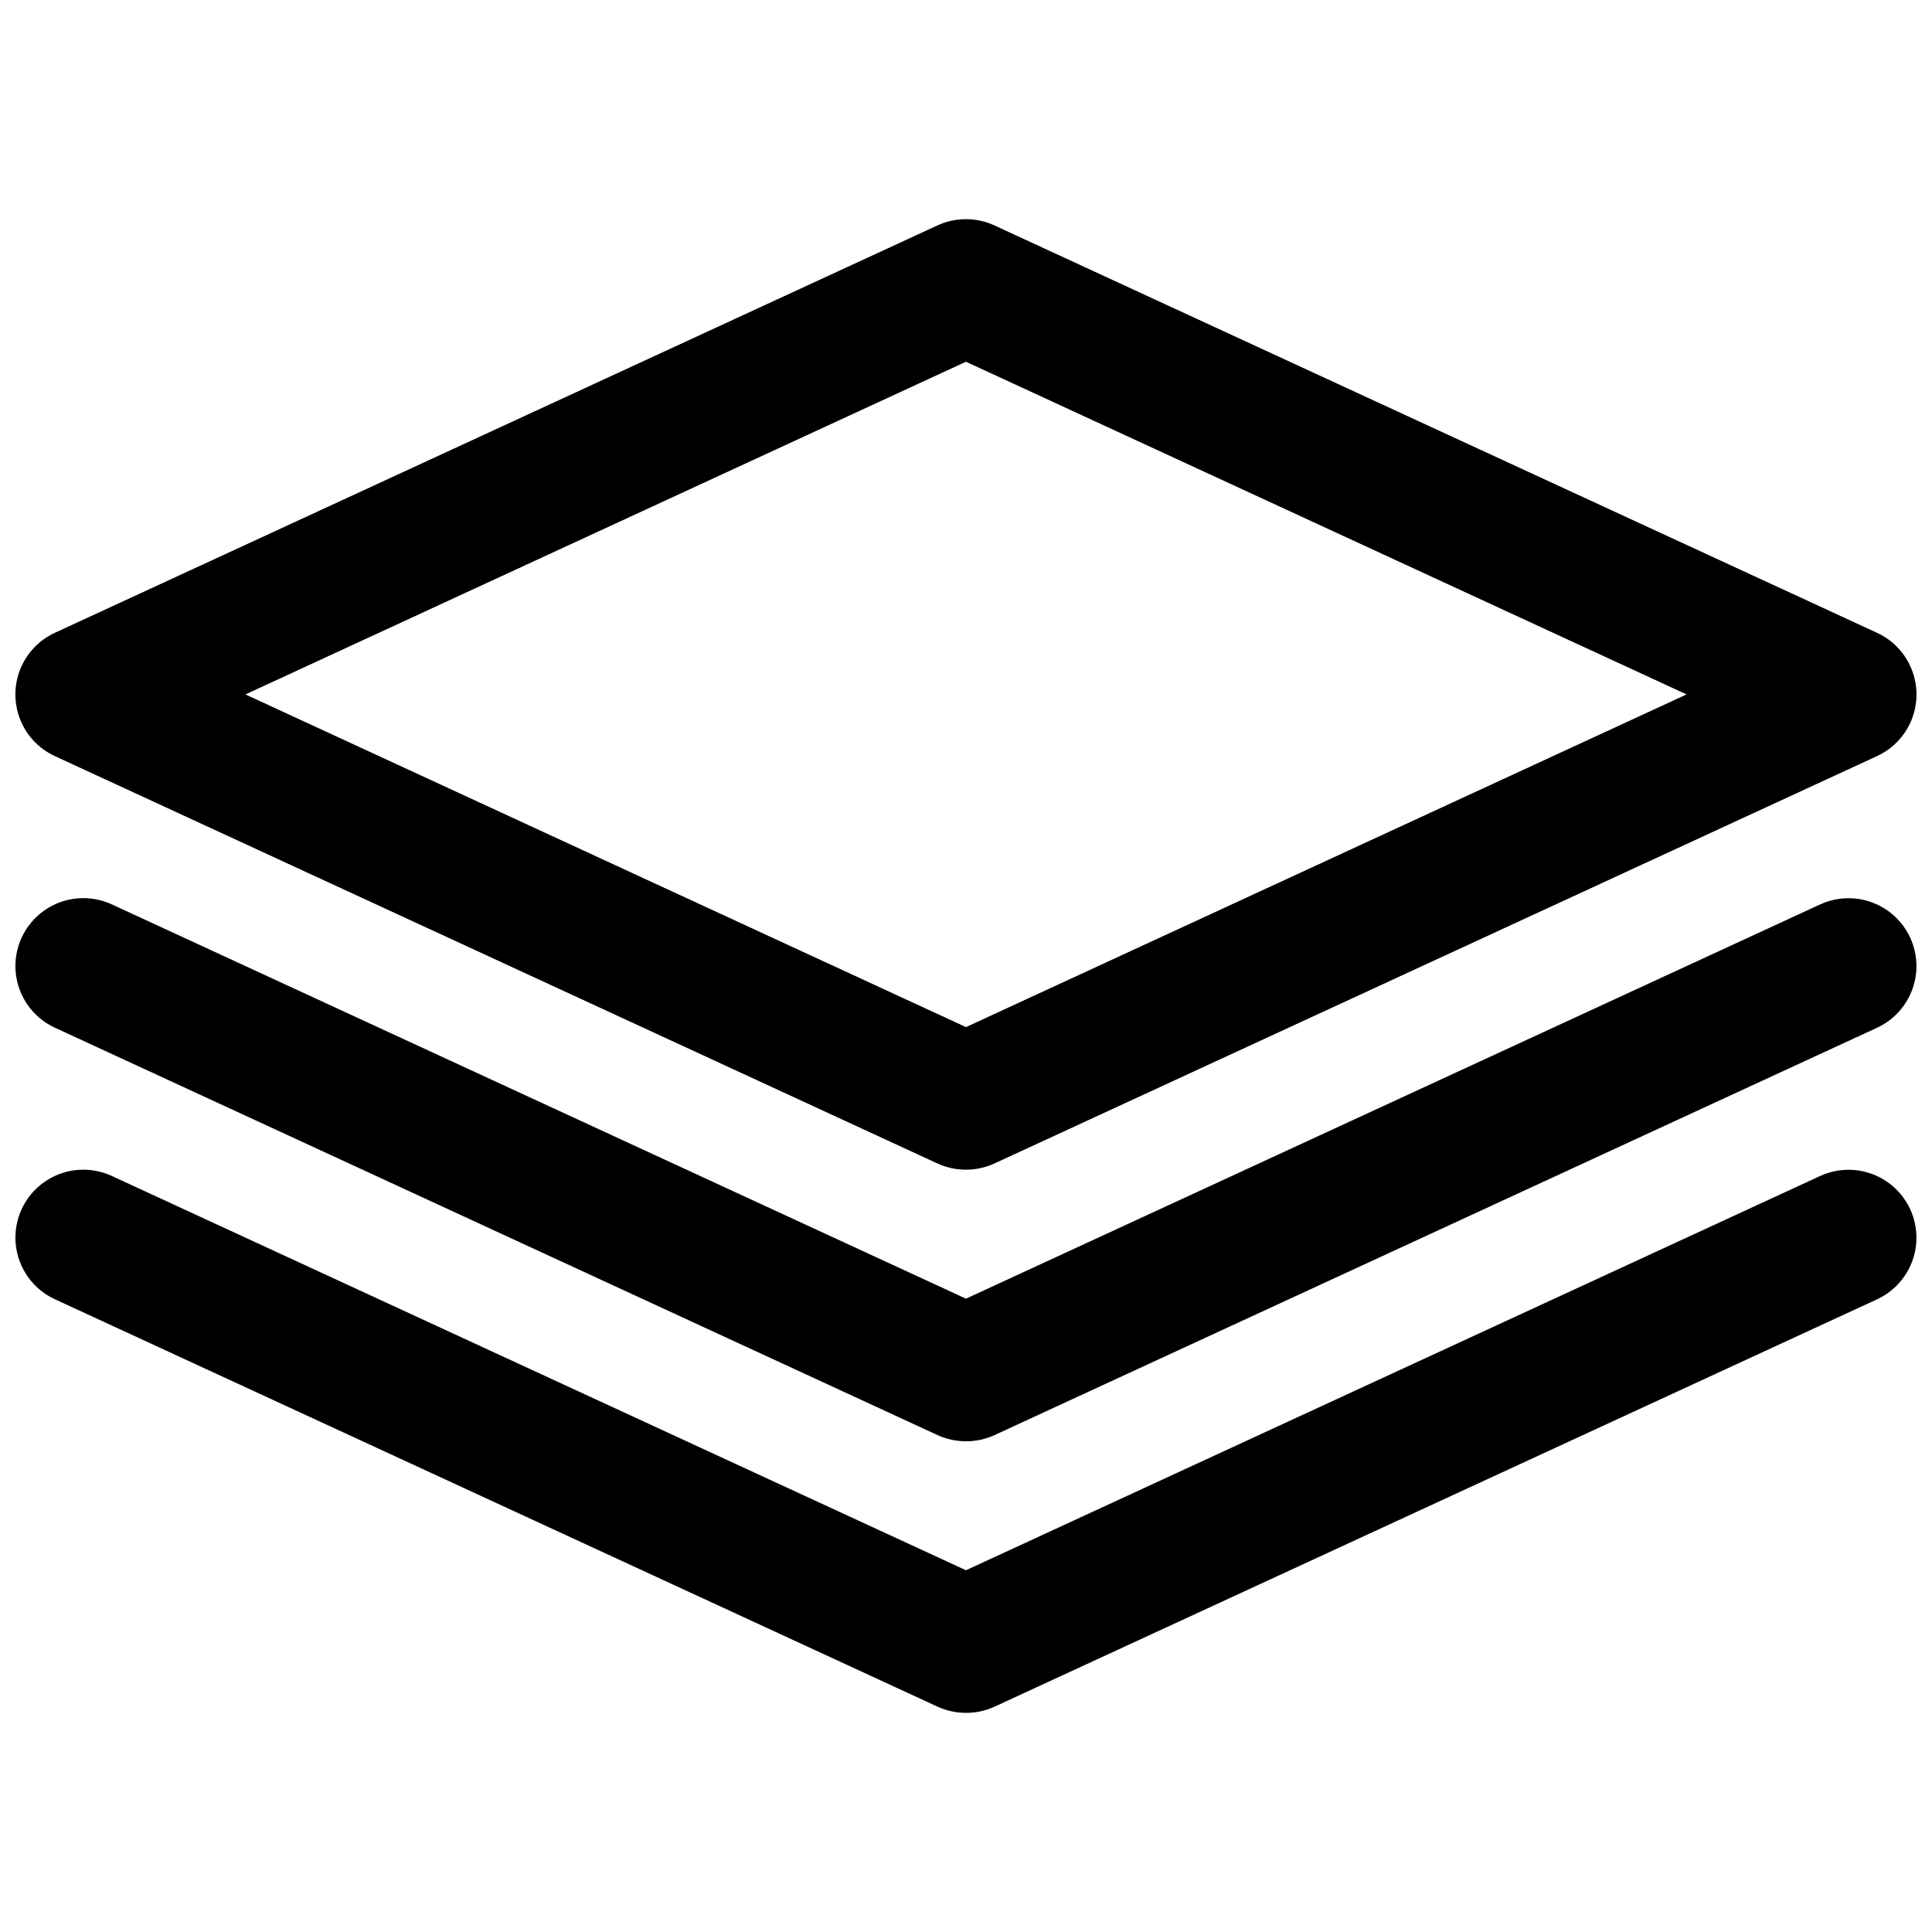 <?xml version="1.0" encoding="UTF-8"?>
<!-- Uploaded to: ICON Repo, www.svgrepo.com, Generator: ICON Repo Mixer Tools -->
<svg width="800px" height="800px" version="1.1" viewBox="144 144 512 512" xmlns="http://www.w3.org/2000/svg">
 <defs>
  <clipPath id="c">
   <path d="m148.09 202h503.81v252h-503.81z"/>
  </clipPath>
  <clipPath id="b">
   <path d="m148.09 382h503.81v144h-503.81z"/>
  </clipPath>
  <clipPath id="a">
   <path d="m148.09 453h503.81v145h-503.81z"/>
  </clipPath>
 </defs>
 <g>
  <g clip-path="url(#c)">
   <path d="m399.99 453.98c-2.602 0.004-5.172-0.555-7.539-1.637l-233.9-107.96c-4.191-1.926-7.481-5.391-9.191-9.672-1.711-4.285-1.711-9.062 0-13.344 1.711-4.285 5-7.75 9.191-9.676l233.9-107.96c4.781-2.199 10.281-2.199 15.062 0l233.9 107.96c4.191 1.926 7.481 5.391 9.191 9.676 1.711 4.281 1.711 9.059 0 13.344-1.711 4.281-5 7.746-9.191 9.672l-233.9 107.96c-2.359 1.082-4.926 1.641-7.523 1.637zm-190.95-125.95 190.95 88.164 190.97-88.164-190.97-88.164z"/>
  </g>
  <g clip-path="url(#b)">
   <path d="m399.99 525.95c-2.602 0.008-5.172-0.551-7.539-1.637l-233.9-107.96v0.004c-5.84-2.691-9.801-8.293-10.391-14.695s2.281-12.633 7.531-16.348c5.25-3.711 12.078-4.34 17.918-1.652l226.38 104.5 226.36-104.48 0.004 0.004c5.84-2.691 12.668-2.062 17.918 1.652 5.25 3.711 8.121 9.941 7.531 16.344-0.59 6.406-4.551 12.004-10.391 14.695l-233.9 107.96c-2.363 1.074-4.93 1.629-7.523 1.617z"/>
  </g>
  <g clip-path="url(#a)">
   <path d="m399.99 597.92c-2.602 0.004-5.172-0.555-7.539-1.641l-233.9-107.96v0.004c-5.84-2.691-9.801-8.293-10.391-14.695s2.281-12.633 7.531-16.344c5.25-3.715 12.078-4.344 17.918-1.652l226.38 104.5 226.36-104.48h0.004c5.84-2.688 12.668-2.059 17.918 1.652 5.25 3.715 8.121 9.945 7.531 16.348-0.59 6.402-4.551 12.004-10.391 14.695l-233.9 107.96v-0.004c-2.363 1.074-4.93 1.629-7.523 1.621z"/>
  </g>
 </g>
</svg>
